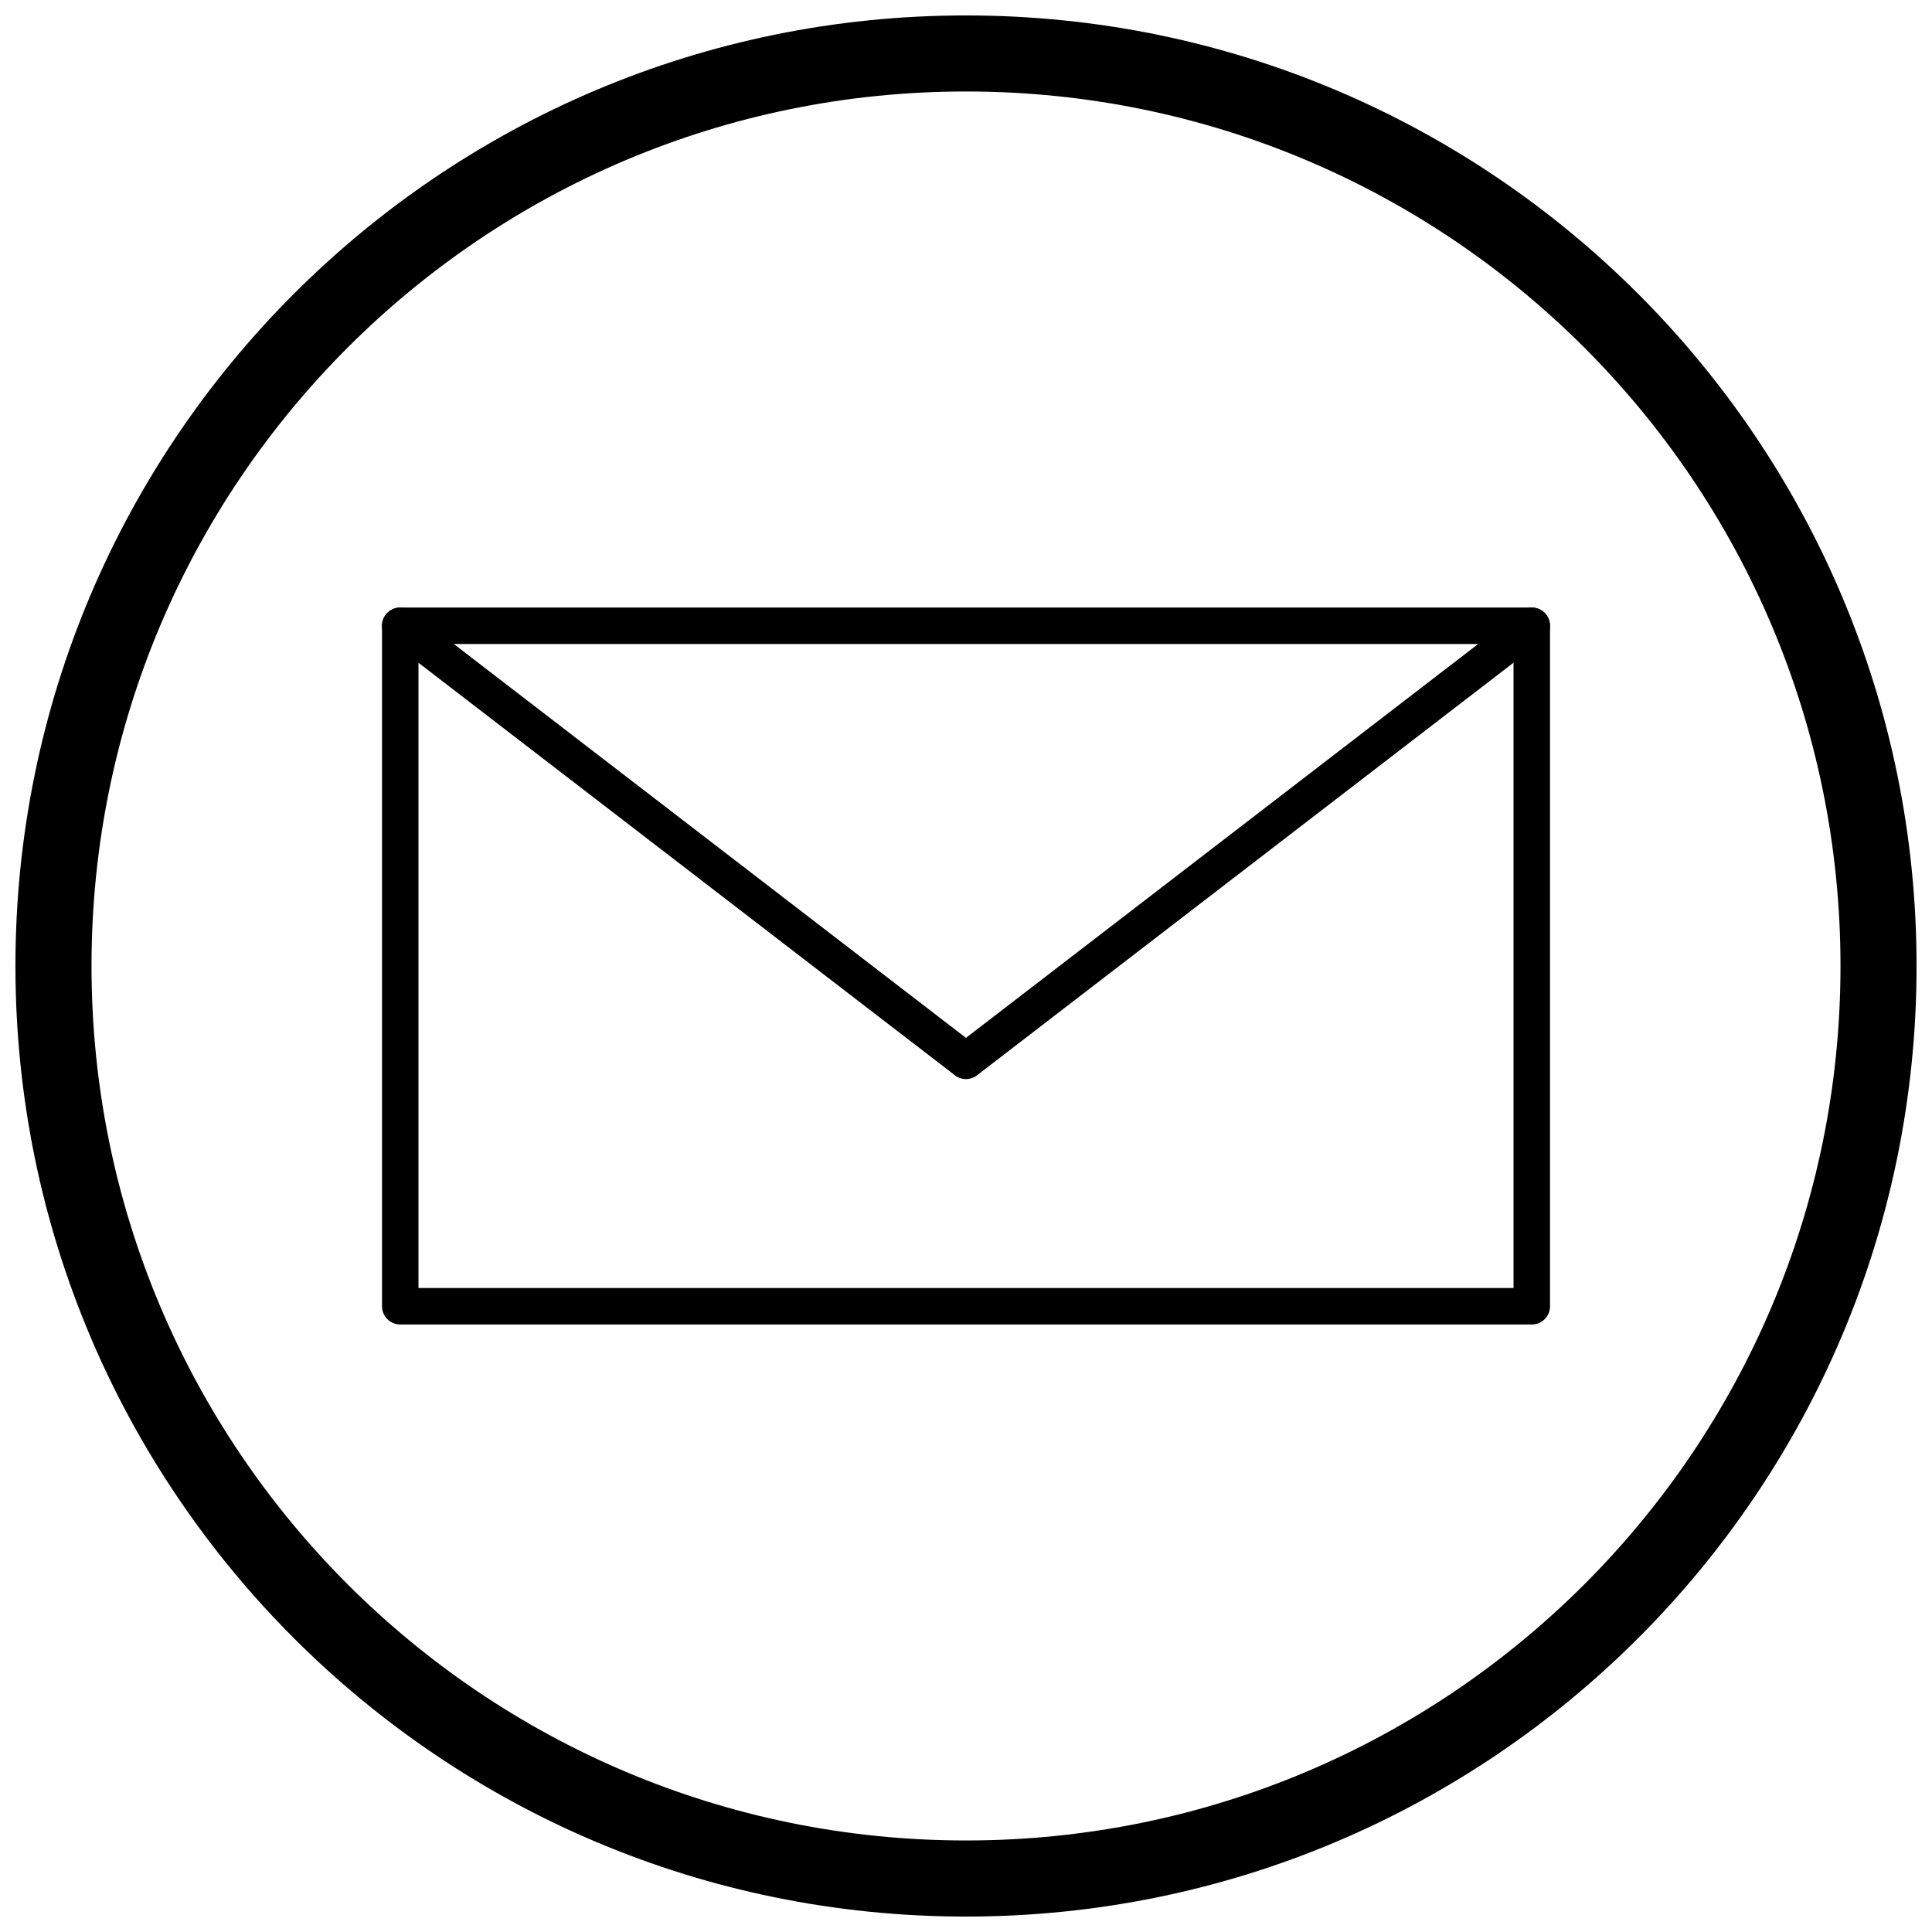 <?xml version="1.0" encoding="UTF-8"?>
<!-- Uploaded to: SVG Repo, www.svgrepo.com, Generator: SVG Repo Mixer Tools -->
<svg width="800px" height="800px" version="1.1" viewBox="144 144 512 512" xmlns="http://www.w3.org/2000/svg">
 <defs>
  <clipPath id="a">
   <path d="m148.09 148.09h503.81v503.81h-503.81z"/>
  </clipPath>
 </defs>
 <path d="m250.07 305h299.87c2.672 0 4.836 2.164 4.836 4.836v180.33c0 2.672-2.164 4.836-4.836 4.836h-299.87c-2.672 0-4.836-2.164-4.836-4.836v-180.33c0-2.672 2.164-4.836 4.836-4.836zm295.03 9.672h-290.2v170.66h290.2z"/>
 <path d="m552.88 313.65c2.109-1.629 2.496-4.656 0.867-6.766-1.629-2.109-4.656-2.496-6.766-0.867l-146.99 113.03-146.98-113.03c-2.109-1.629-5.137-1.238-6.766 0.867-1.629 2.109-1.238 5.137 0.867 6.766l149.64 115.07c1.699 1.539 4.309 1.695 6.191 0.246l-2.949-3.836 2.949 3.816 149.93-115.3z"/>
 <g clip-path="url(#a)">
  <path d="m400 148.09c139.12 0 251.91 112.78 251.91 251.91s-112.78 251.91-251.91 251.91-251.91-112.78-251.91-251.91 112.78-251.91 251.91-251.91zm0 20.152c127.99 0 231.75 103.76 231.75 231.75 0 127.99-103.76 231.75-231.75 231.75-127.99 0-231.75-103.76-231.75-231.75 0-127.99 103.76-231.75 231.75-231.75z" fill-rule="evenodd"/>
 </g>
</svg>